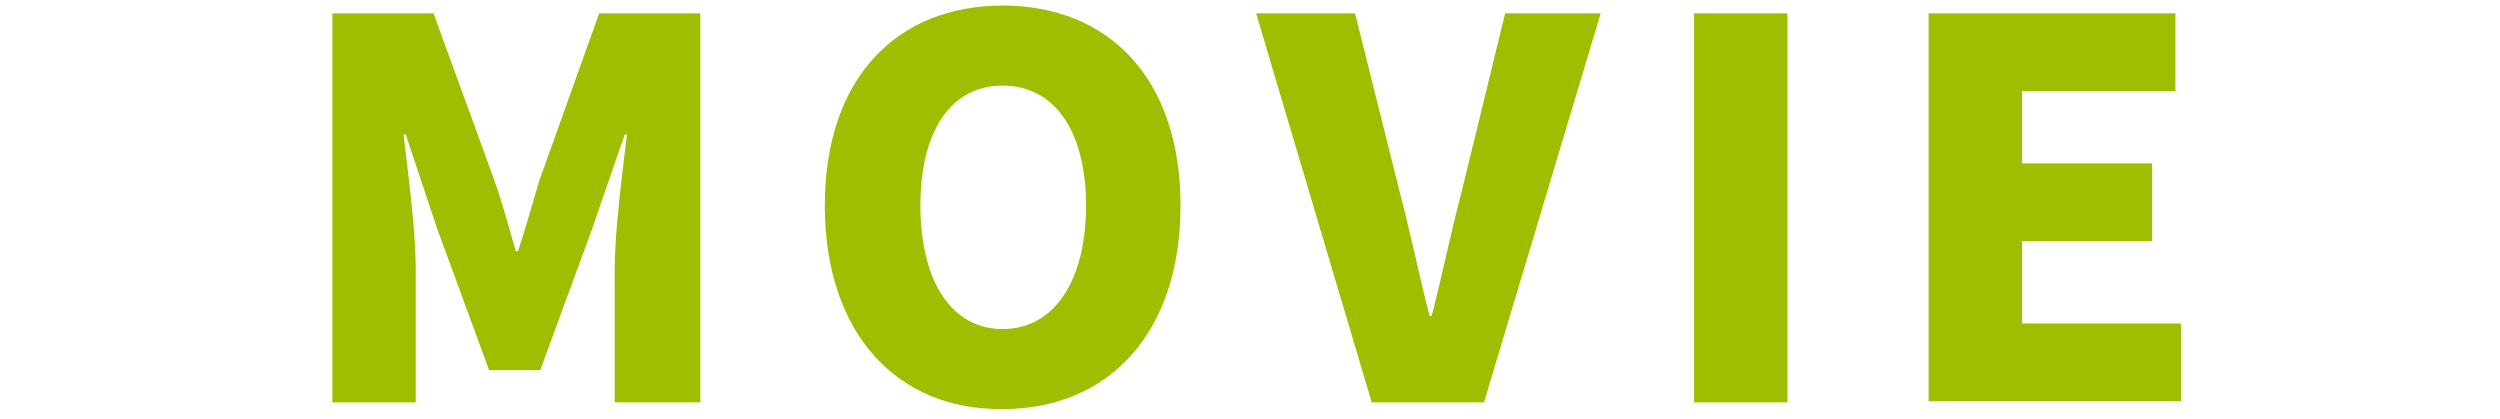 <?xml version="1.0" encoding="utf-8"?>
<!-- Generator: Adobe Illustrator 28.3.0, SVG Export Plug-In . SVG Version: 6.00 Build 0)  -->
<svg version="1.1" id="レイヤー_1" xmlns="http://www.w3.org/2000/svg" xmlns:xlink="http://www.w3.org/1999/xlink" x="0px"
	 y="0px" viewBox="0 0 224.9 37.7" style="enable-background:new 0 0 224.9 37.7;" xml:space="preserve">
<style type="text/css">
	.st0{fill:#A0BE00;}
</style>
<g>
	<path class="st0" d="M29.9,1.2h9.1l5.5,15.1c0.7,2,1.3,4.2,1.9,6.3h0.2c0.7-2.1,1.3-4.3,1.9-6.3l5.4-15.1h9.1v35h-7.7v-12
		c0-3.5,0.7-8.7,1.1-12.1h-0.2l-2.9,8.4l-4.7,12.8h-4.6l-4.7-12.8l-2.8-8.4h-0.2c0.4,3.4,1.1,8.6,1.1,12.1v12h-7.5V1.2z"/>
	<path class="st0" d="M74.2,18.5c0-11.5,6.5-18,16-18c9.5,0,16,6.5,16,18c0,11.5-6.5,18.3-16,18.3C80.7,36.9,74.2,30,74.2,18.5z
		 M97.7,18.5c0-6.8-2.9-10.8-7.5-10.8c-4.6,0-7.4,4-7.4,10.8s2.8,11.1,7.4,11.1C94.8,29.6,97.7,25.3,97.7,18.5z"/>
	<path class="st0" d="M113,1.2h8.9l4,16c1,3.8,1.7,7.3,2.7,11.2h0.2c1-3.9,1.7-7.4,2.7-11.2l3.9-16h8.6l-10.5,35h-10.1L113,1.2z"/>
	<path class="st0" d="M152.4,1.2h8.4v35h-8.4V1.2z"/>
	<path class="st0" d="M173.5,1.2h22.2v7h-13.8v6.5h11.7v7h-11.7v7.4h14.3v7h-22.7V1.2z"/>
</g>
</svg>
